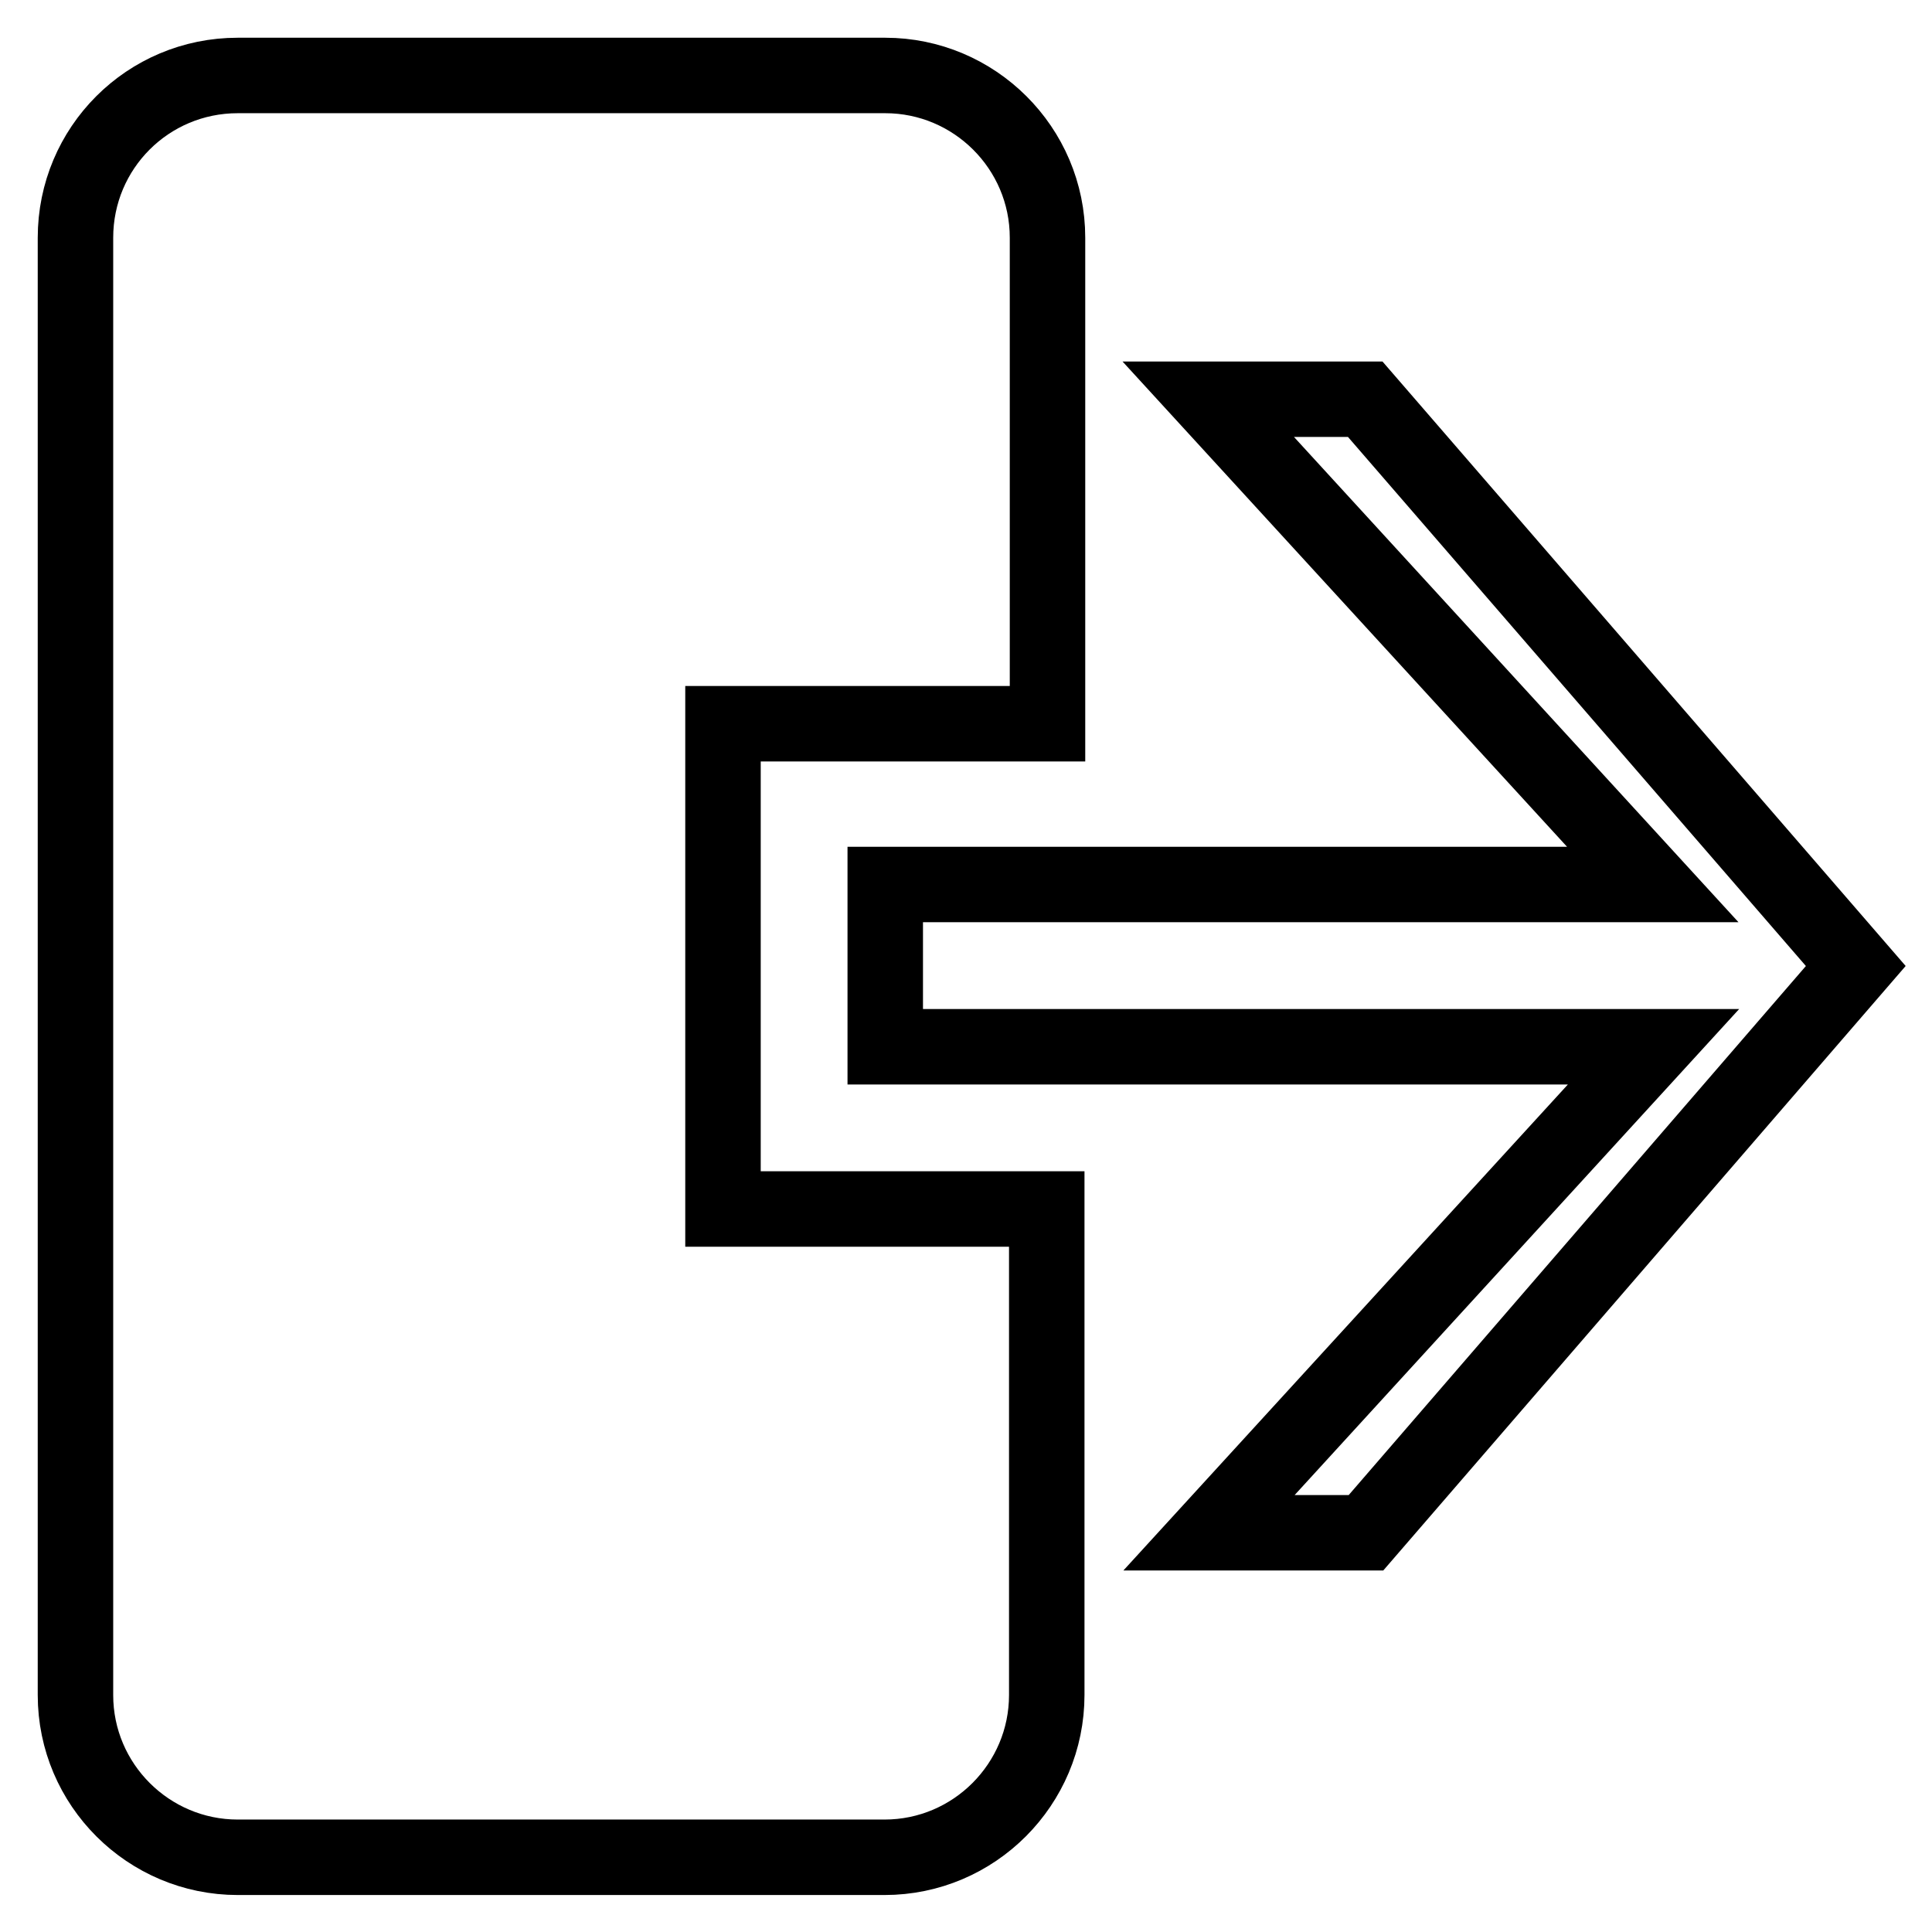 <?xml version="1.0" encoding="utf-8"?>
<!-- Svg Vector Icons : http://www.onlinewebfonts.com/icon -->
<!DOCTYPE svg PUBLIC "-//W3C//DTD SVG 1.1//EN" "http://www.w3.org/Graphics/SVG/1.1/DTD/svg11.dtd">
<svg version="1.1" xmlns="http://www.w3.org/2000/svg" xmlns:xlink="http://www.w3.org/1999/xlink" x="0px" y="0px" viewBox="0 0 256 256" enable-background="new 0 0 256 256" xml:space="preserve">
<g><g><path stroke-width="10" fill-opacity="0" stroke="#000000"  d="M181,203.1l-20.8,0l58.9-64.4H117.3v-21.5H219l-58.9-64.3l20.8,0l65,75.1L181,203.1z M95.8,160.2h42.9v64.4c0,11.8-9.6,21.5-21.5,21.5H31.5c-11.8,0-21.5-9.6-21.5-21.5V31.5C10,19.6,19.6,10,31.5,10h85.8c11.8,0,21.5,9.6,21.5,21.5v64.4H95.8V160.2z"/></g></g>
</svg>